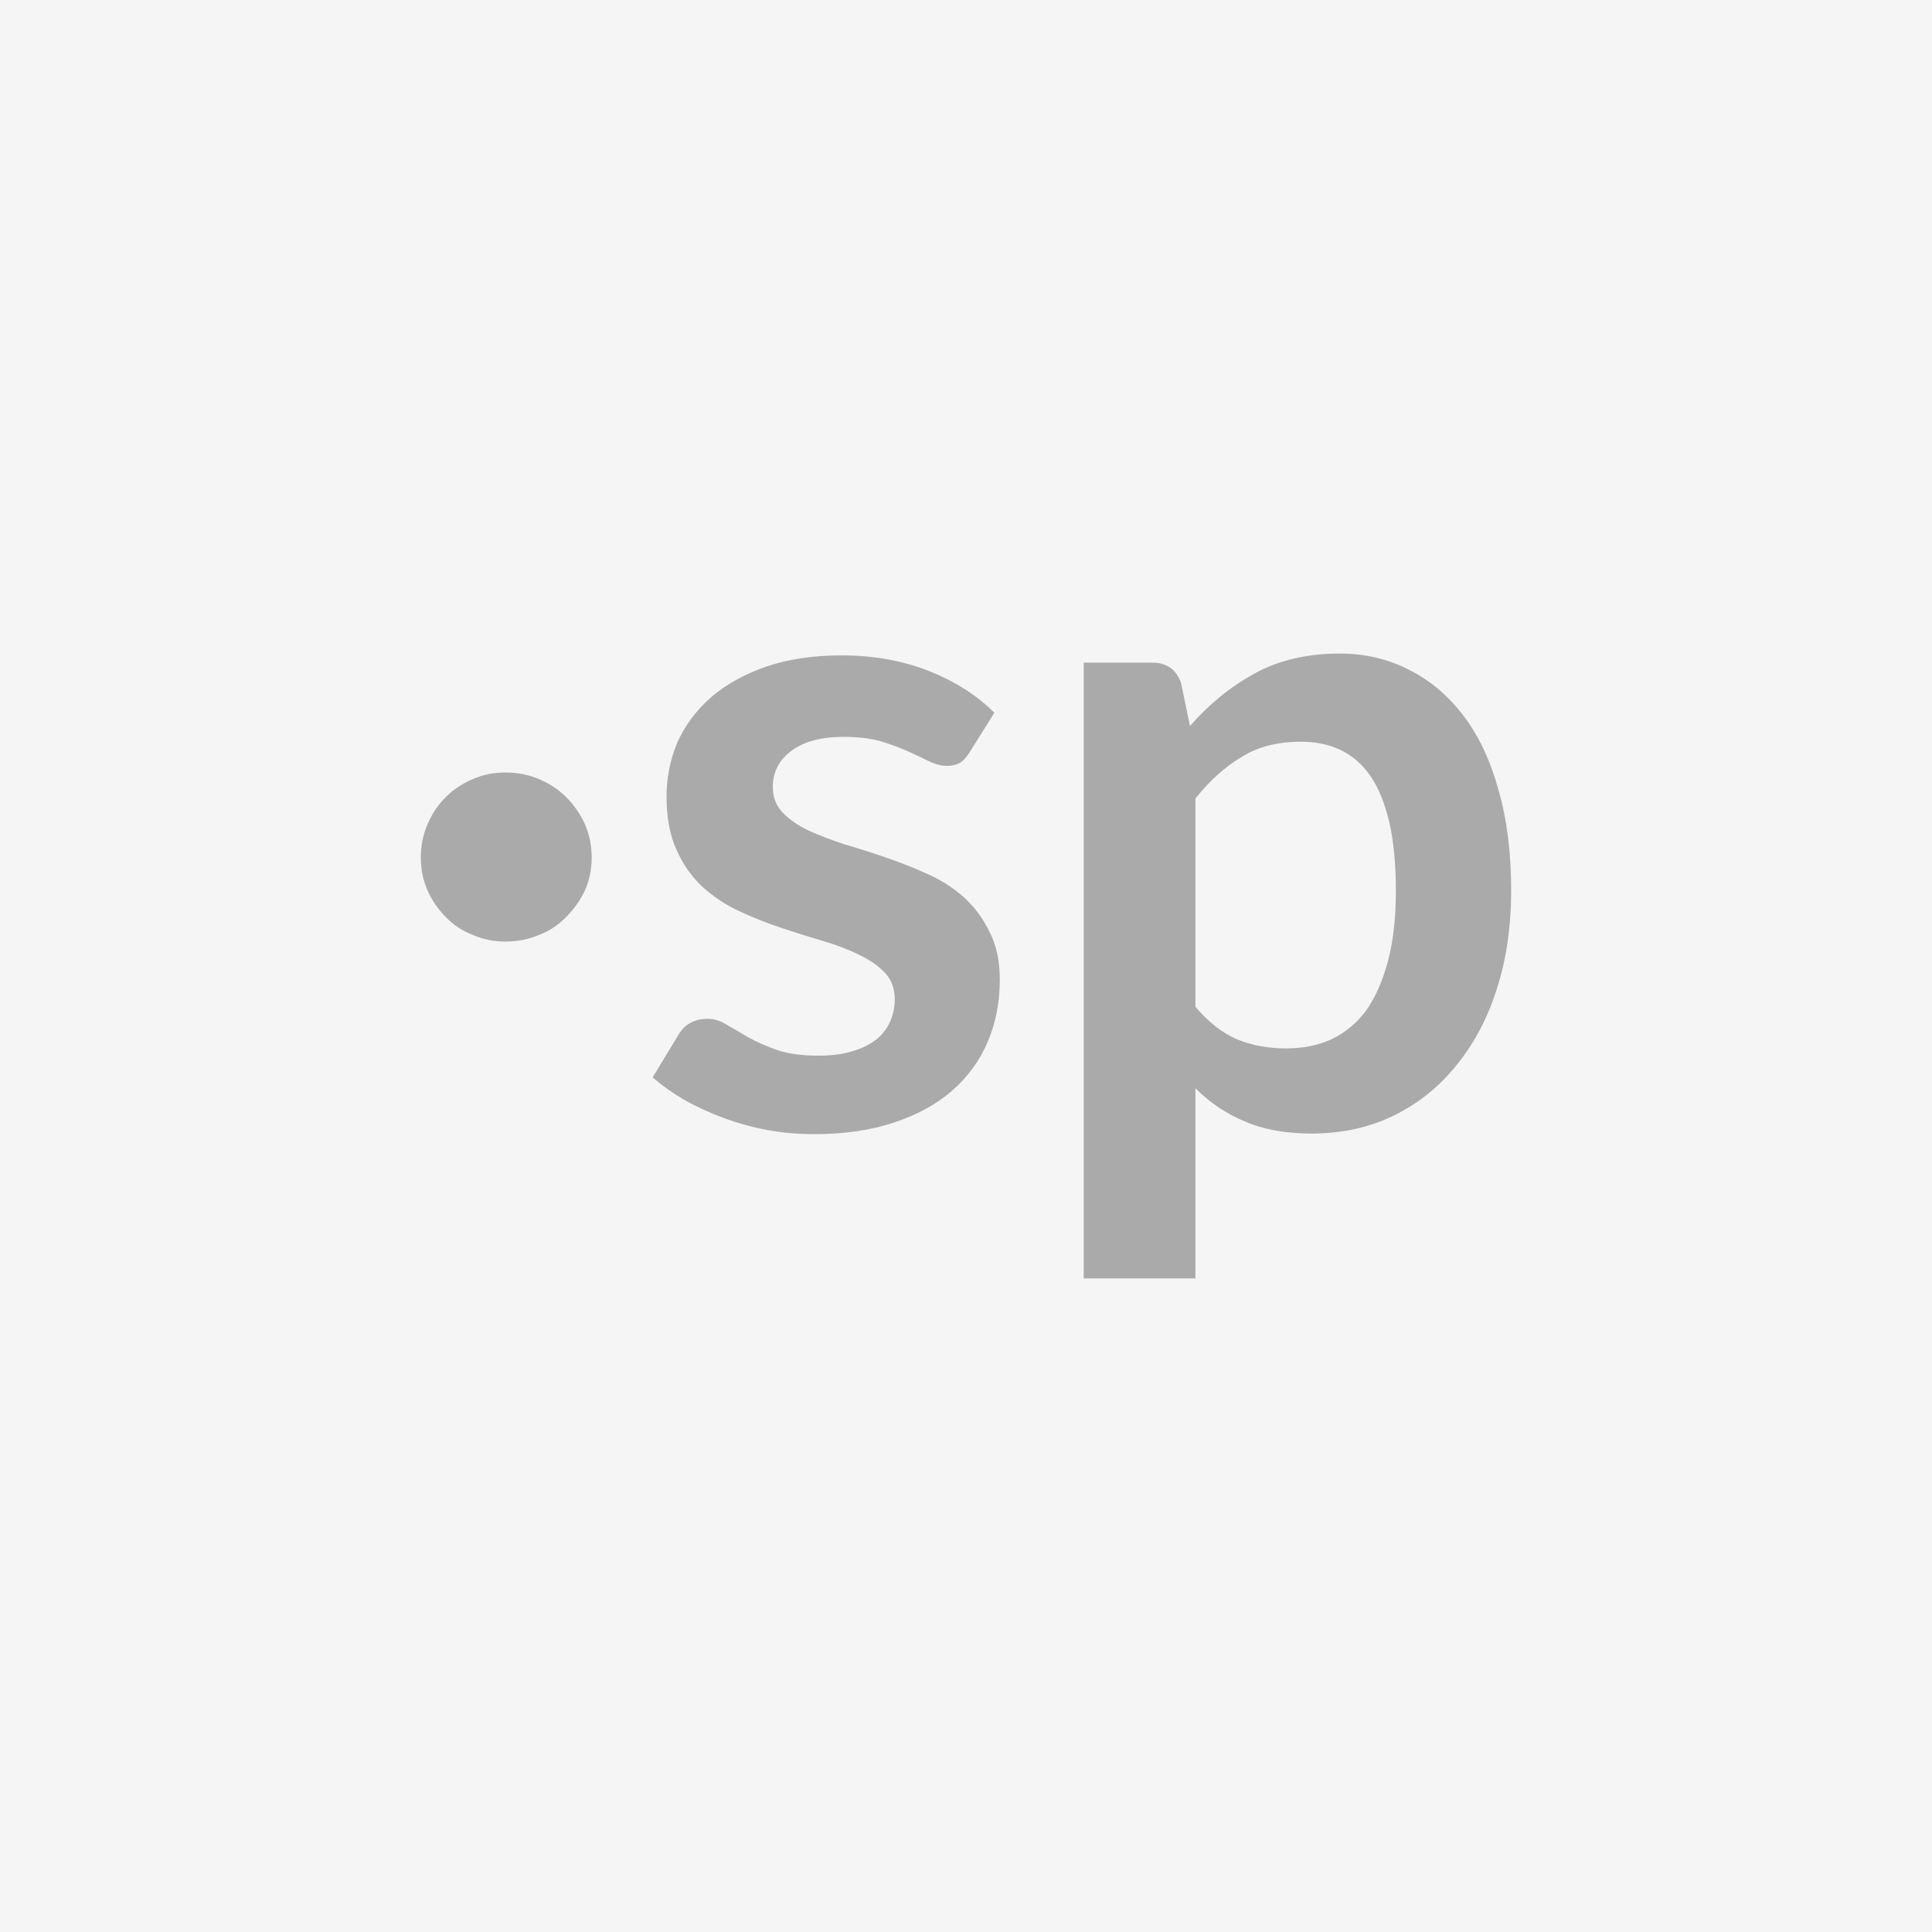 <svg xmlns="http://www.w3.org/2000/svg" width="32" height="32" viewBox="0 0 32 32"><rect width="100%" height="100%" fill="#F5F5F5"/><path fill="#AAA" d="M6.97 14.205q0-.29.11-.55t.3-.45.45-.3q.25-.11.54-.11.3 0 .56.11t.45.3.31.45q.11.26.11.55t-.11.54q-.12.25-.31.44-.19.2-.45.3-.26.11-.56.11-.29 0-.54-.11-.26-.1-.45-.3-.19-.19-.3-.44t-.11-.54m9.5-2.4-.42.67q-.07.11-.15.16-.09.05-.21.05-.14 0-.29-.07-.16-.08-.36-.17t-.46-.17q-.26-.07-.61-.07-.55 0-.86.23t-.31.6q0 .25.16.42t.43.3q.26.12.6.23.34.1.69.22t.68.27q.34.15.61.39.26.24.42.57.17.33.17.79 0 .56-.2 1.03t-.59.81-.97.53q-.57.19-1.32.19-.4 0-.78-.07-.37-.07-.72-.2t-.65-.3q-.29-.17-.52-.37l.43-.71q.08-.13.19-.19.12-.07.29-.07t.32.1q.16.09.36.21.2.11.48.21.27.09.69.09.33 0 .57-.08.23-.07.39-.2.15-.13.22-.3t.07-.35q0-.27-.16-.44t-.43-.3q-.26-.13-.6-.23t-.7-.22-.7-.28-.61-.41q-.26-.25-.42-.61t-.16-.87q0-.47.18-.9.19-.42.55-.74.37-.32.91-.51.55-.19 1.26-.19.79 0 1.45.26.65.26 1.08.69m3.33 1.42v3.45q.32.38.69.54.37.15.81.15.42 0 .75-.15.34-.16.58-.48.23-.33.36-.82t.13-1.16-.11-1.14-.31-.76-.49-.43-.66-.14q-.58 0-.98.25-.41.24-.77.69m-.24-1.92.15.72q.47-.54 1.07-.87t1.41-.33q.63 0 1.15.27.52.26.9.76t.58 1.23q.21.73.21 1.67 0 .87-.23 1.6-.23.74-.67 1.28-.43.54-1.04.84t-1.37.3q-.64 0-1.1-.2-.46-.19-.82-.55v3.15h-1.85v-10.2h1.13q.36 0 .48.33"/></svg>